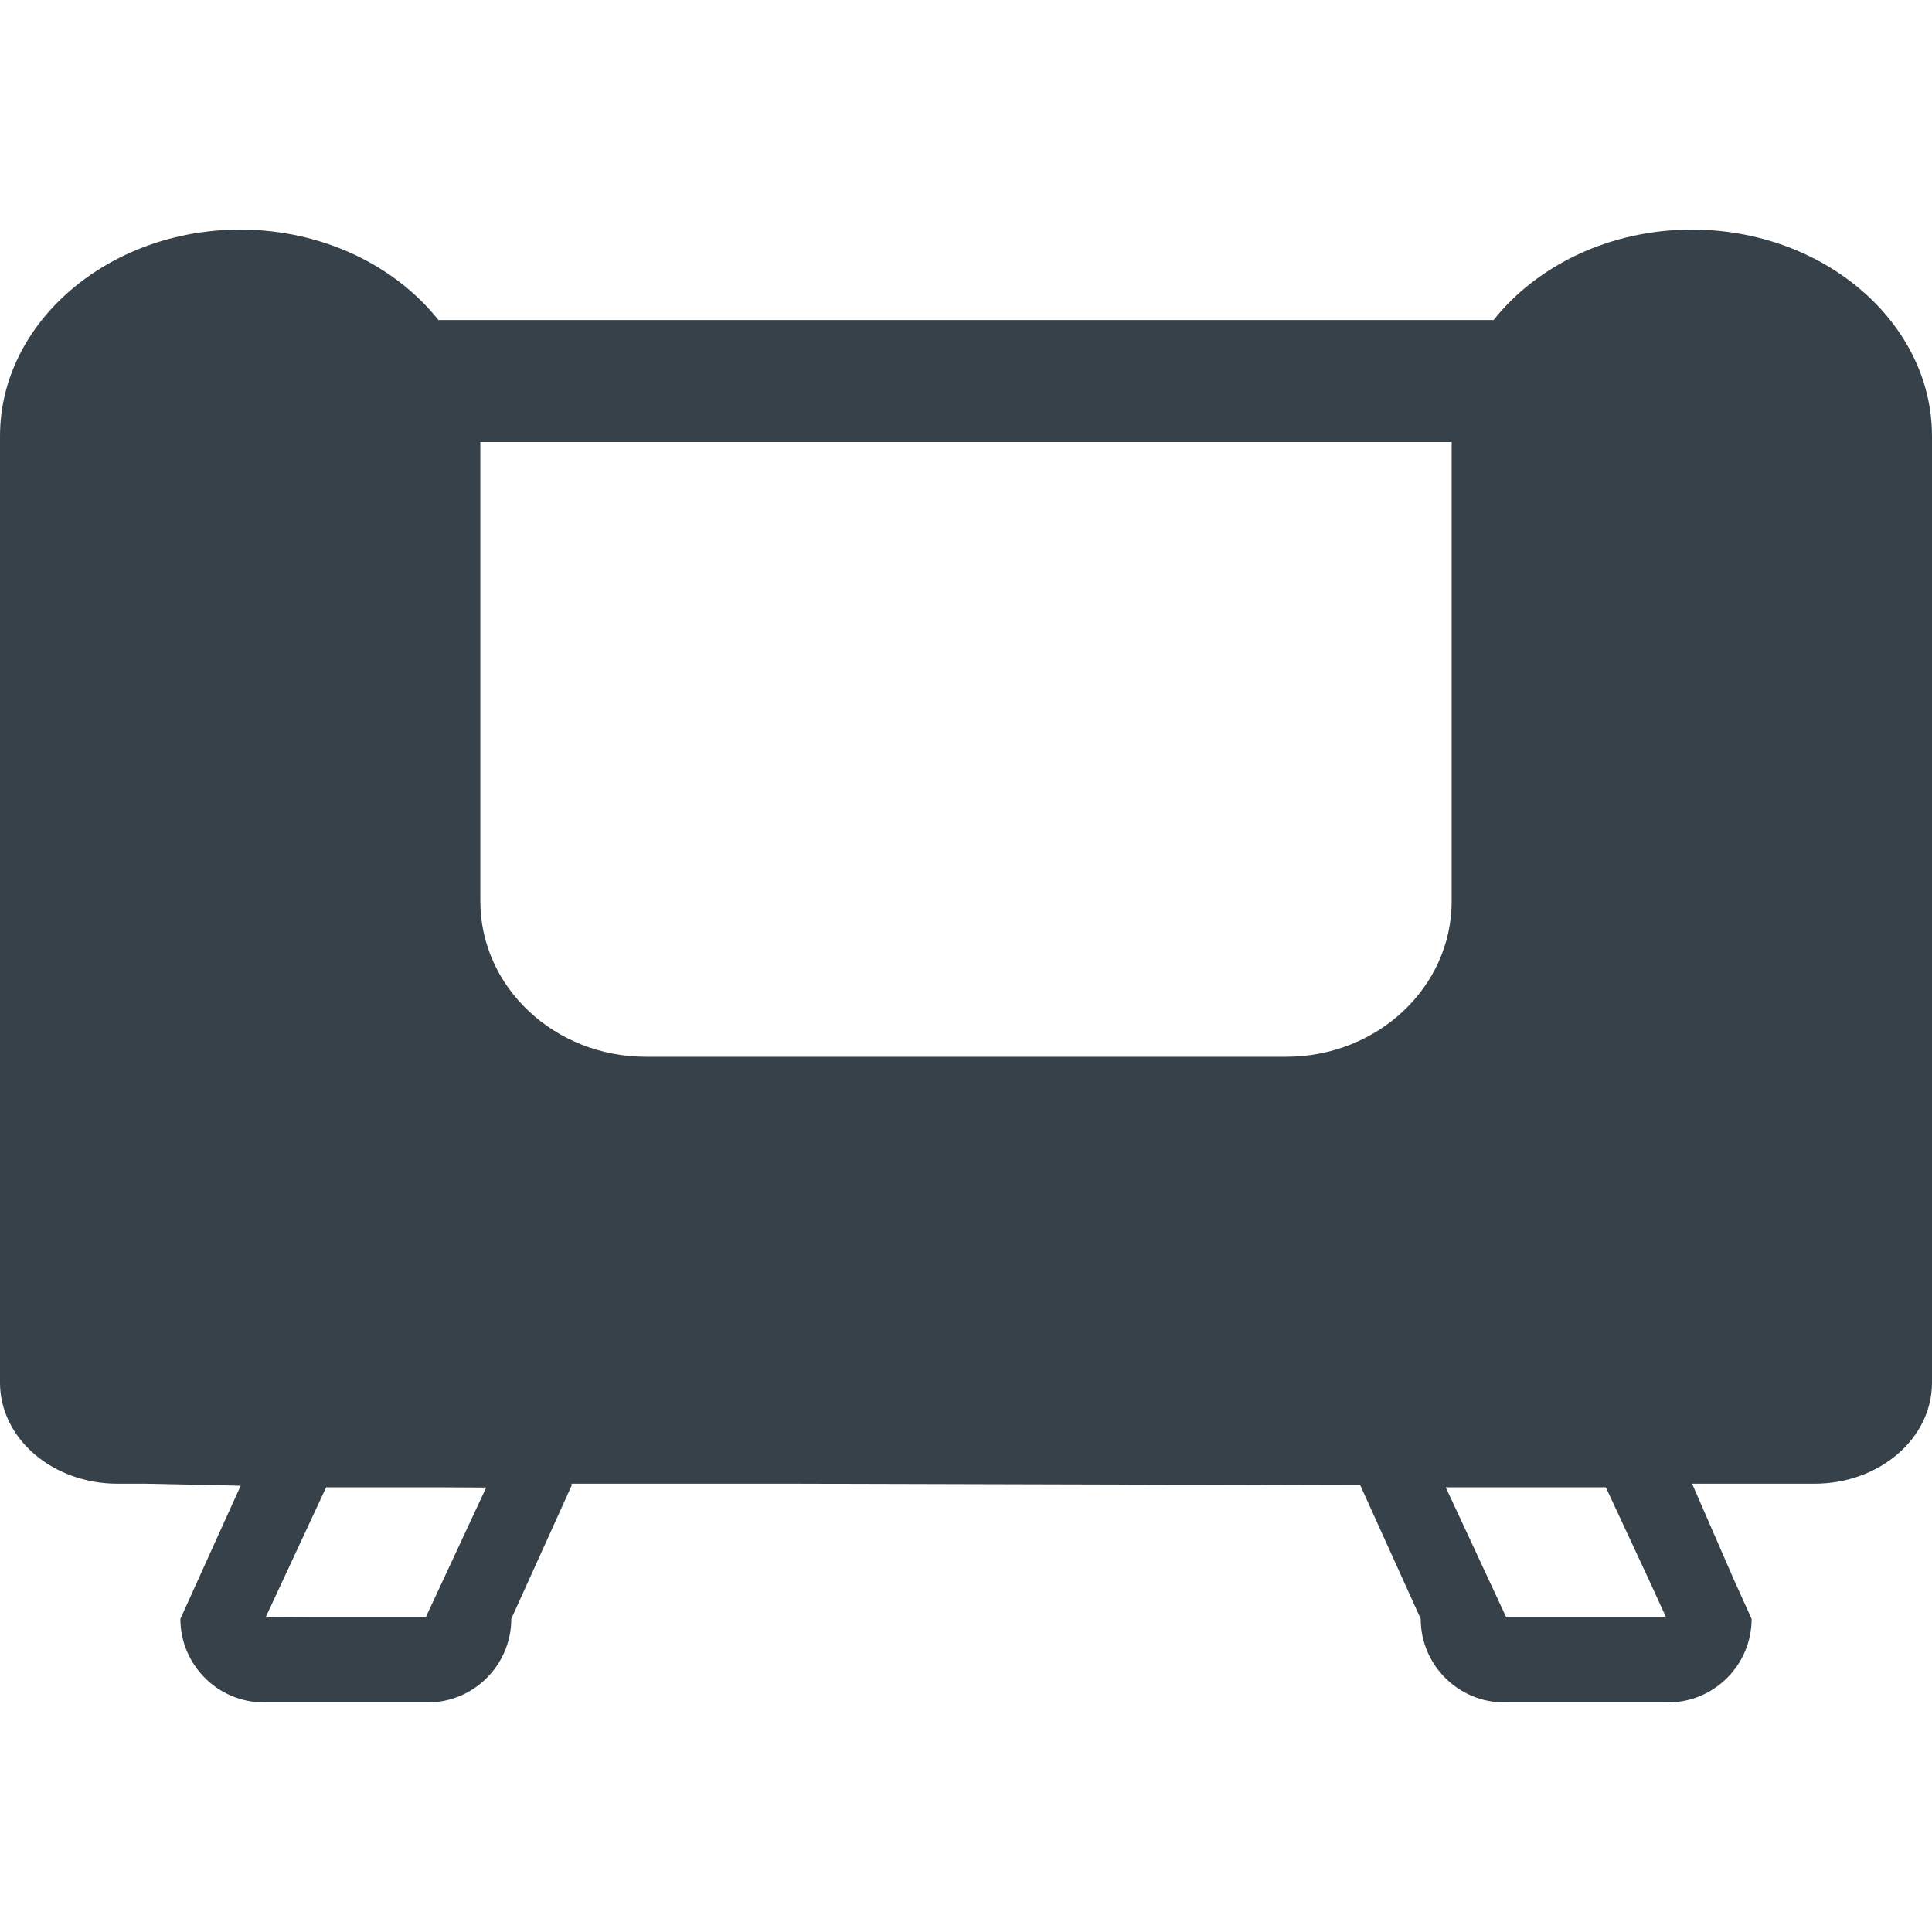 <?xml version="1.0" encoding="utf-8"?>
<!-- Generator: Adobe Illustrator 18.1.1, SVG Export Plug-In . SVG Version: 6.00 Build 0)  -->
<!DOCTYPE svg PUBLIC "-//W3C//DTD SVG 1.1//EN" "http://www.w3.org/Graphics/SVG/1.1/DTD/svg11.dtd">
<svg version="1.1" id="_x31_0" xmlns="http://www.w3.org/2000/svg" xmlns:xlink="http://www.w3.org/1999/xlink" x="0px" y="0px"
	 viewBox="0 0 512 512" style="enable-background:new 0 0 512 512;" xml:space="preserve">
<style type="text/css">
	.st0{fill:#374149;}
</style>
<g>
	<path class="st0" d="M448.355,60.842c-21.766,0-41.058,9.531-52.546,23.973H116.195c-11.492-14.442-30.781-23.973-52.546-23.973
		C28.641,60.842,0,85.478,0,115.588v164.465v58.394v27.98c0,14.782,13.934,26.766,31.117,26.766h7.606l25.055,0.528l-15.973,35.293
		c0,12.211,9.934,22.145,22.148,22.145h43.398c12.211,0,22.145-9.934,22.145-22.145l16-35.355c0-0.161-0.043-0.309-0.046-0.466
		h59.98l149.082,0.399c-0.004,0.023-0.008,0.042-0.008,0.066l16,35.355c0,12.211,9.938,22.145,22.148,22.145h43.398
		c12.211,0,22.145-9.934,22.145-22.145l-4.625-10.219l-11.145-25.602h32.458c17.187,0,31.117-11.984,31.117-26.766v-27.98v-58.394
		V115.588C512,85.478,483.359,60.842,448.355,60.842z M112.867,428.529H82.898l-12.434-0.066l15.973-34.32h29.938l12.465,0.066
		L112.867,428.529z M340.817,280.053H171.183c-24.238,0-43.89-18.45-43.89-41.207V117.146h257.414v121.699
		C384.707,261.603,365.058,280.053,340.817,280.053z M399.137,428.529l-16.004-34.386h42.434l11.293,24.274l4.633,10.113H399.137z"
		/>
</g>
</svg>
